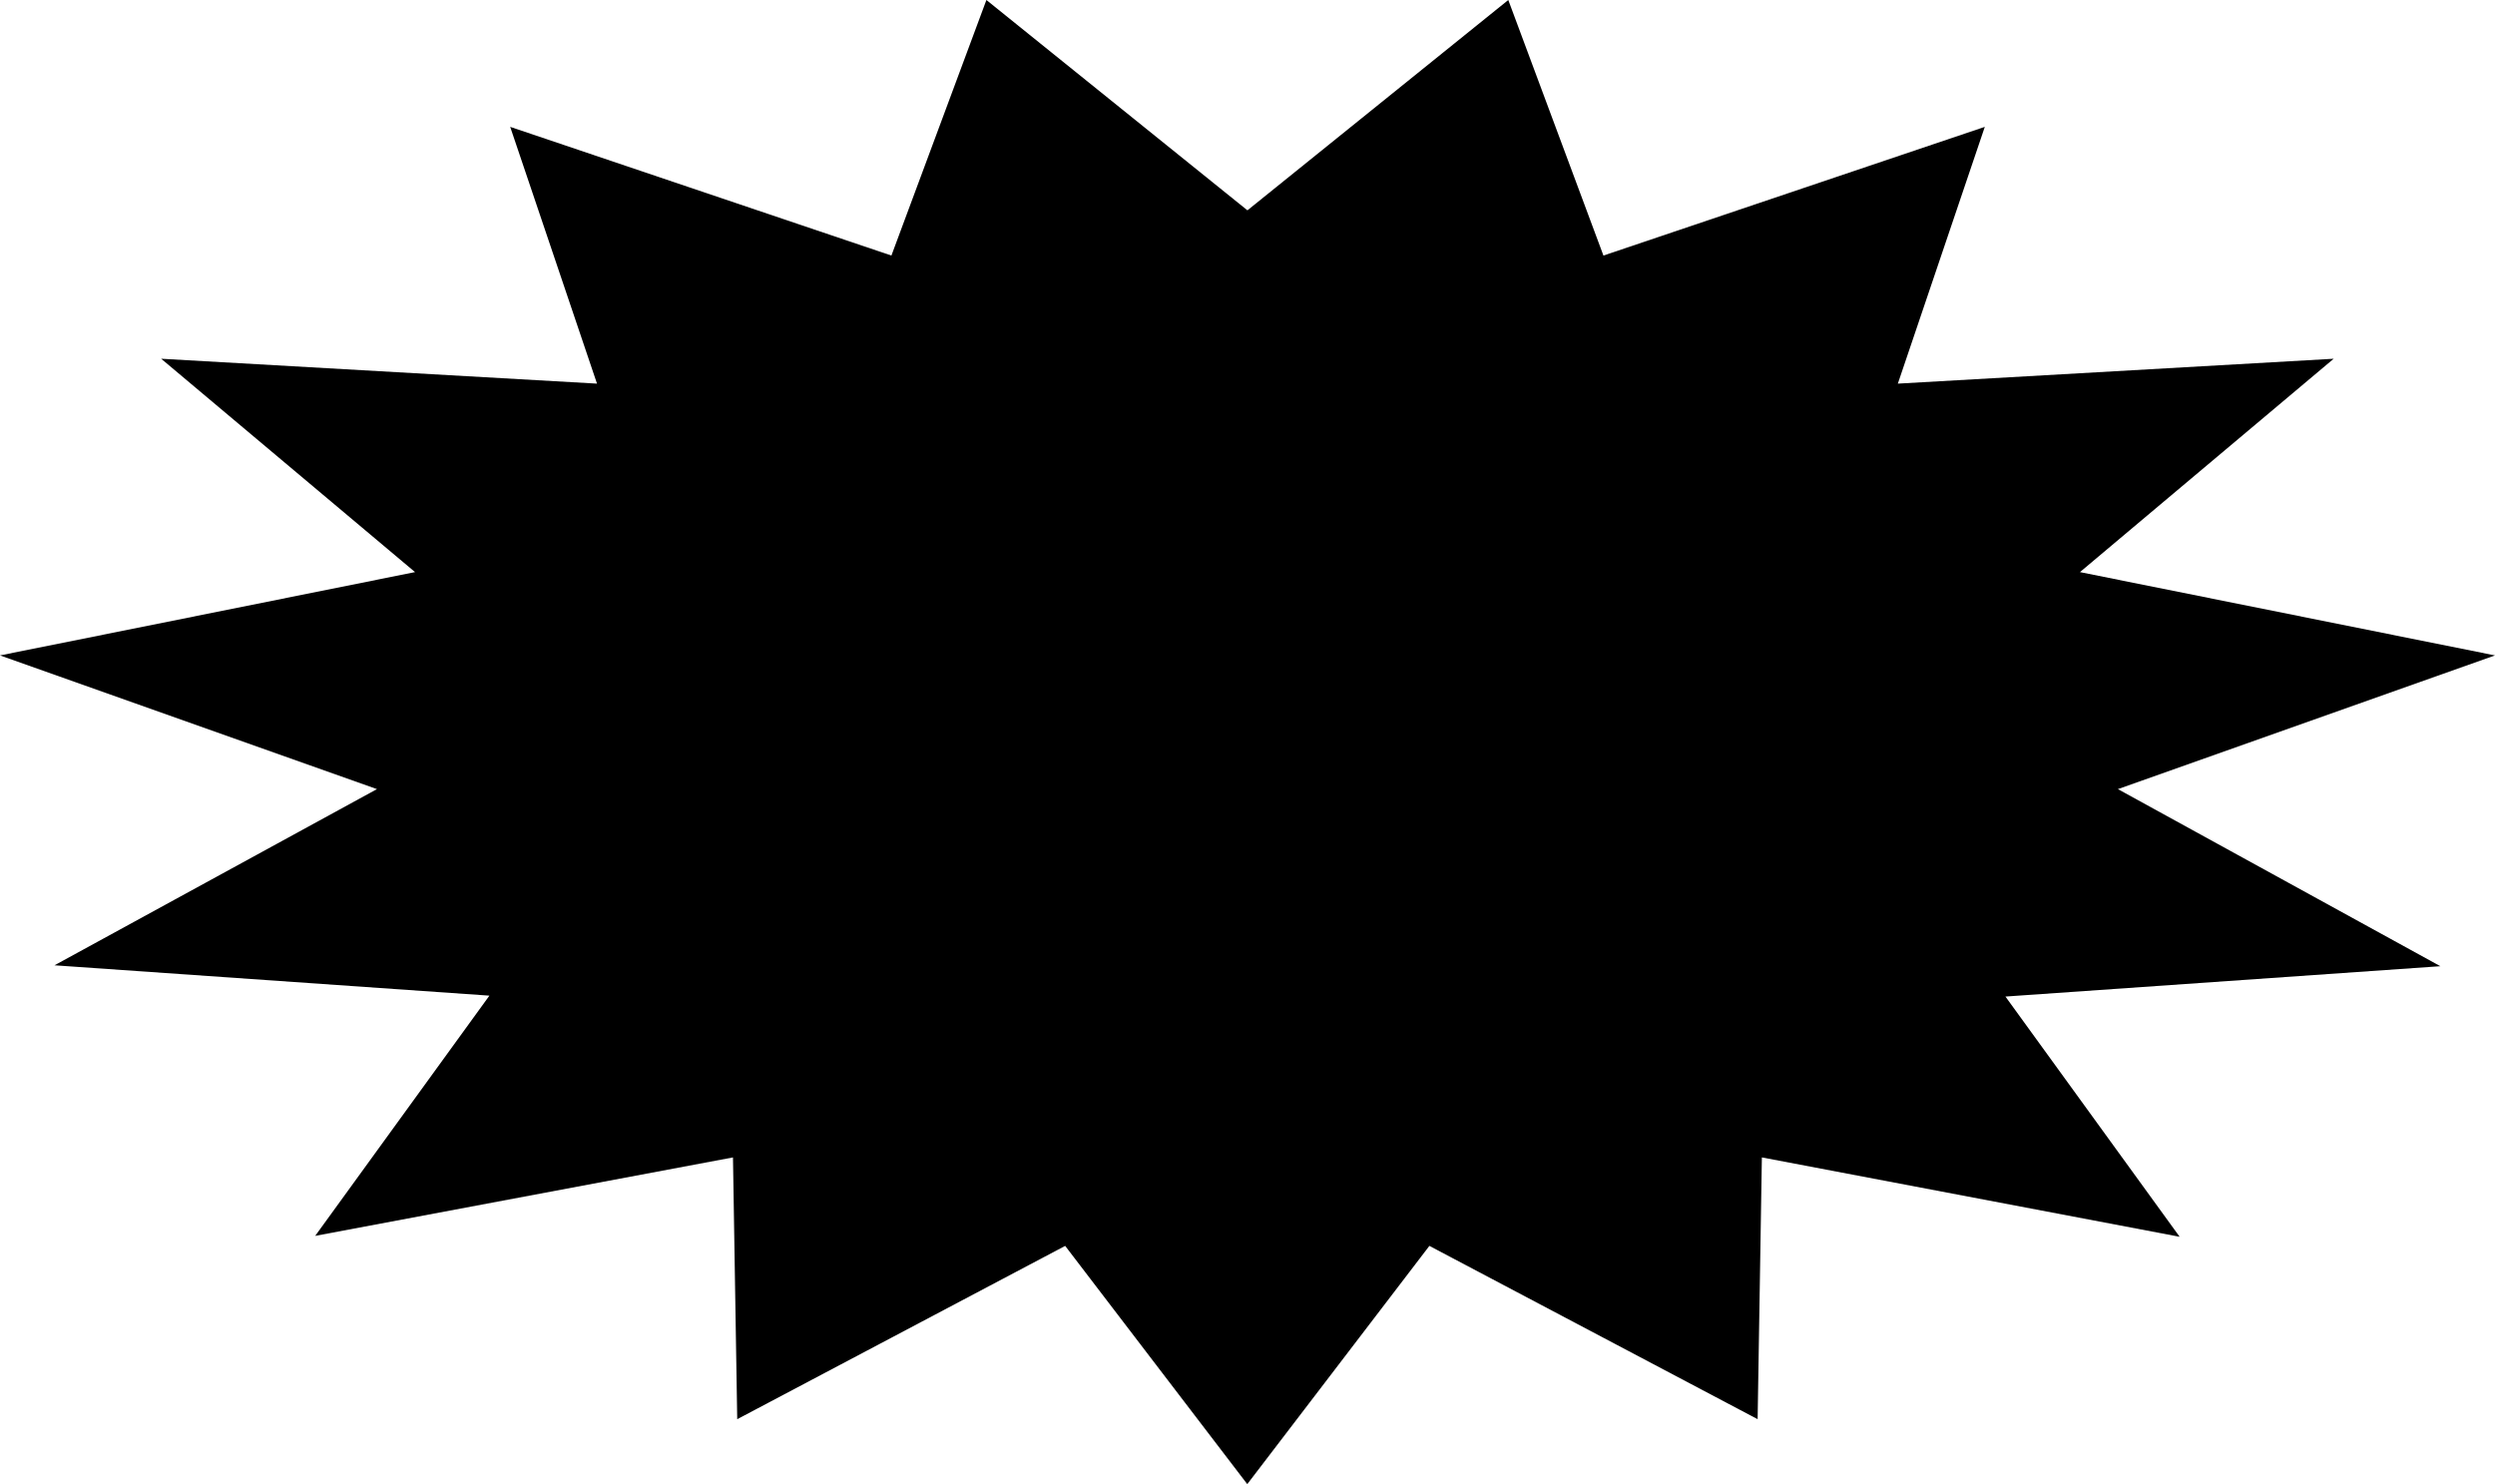 <?xml version="1.0" encoding="UTF-8"?> <svg xmlns="http://www.w3.org/2000/svg" viewBox="0 0 164.41 97.8"> <title>Ресурс 4</title> <g id="Слой_2" data-name="Слой 2"> <g id="Слой_1-2" data-name="Слой 1"> <path d="M82.2,13.86,99.39,0l6.27,16.84,25.13-8.48-5.73,16.92,28.72-1.64L137.06,37.7l27.35,5.49L139.56,52l21.25,11.67-28.66,2,11.48,15.83L116.1,76.27l-.28,17.25L94.19,82.1l-12,15.7-12-15.7L48.58,93.52,48.3,76.27,20.77,81.44,32.25,65.61l-28.66-2L24.84,52,0,43.19,27.35,37.7,10.62,23.64l28.72,1.64L33.62,8.36l25.12,8.48L65,0Z"></path> </g> </g> </svg> 